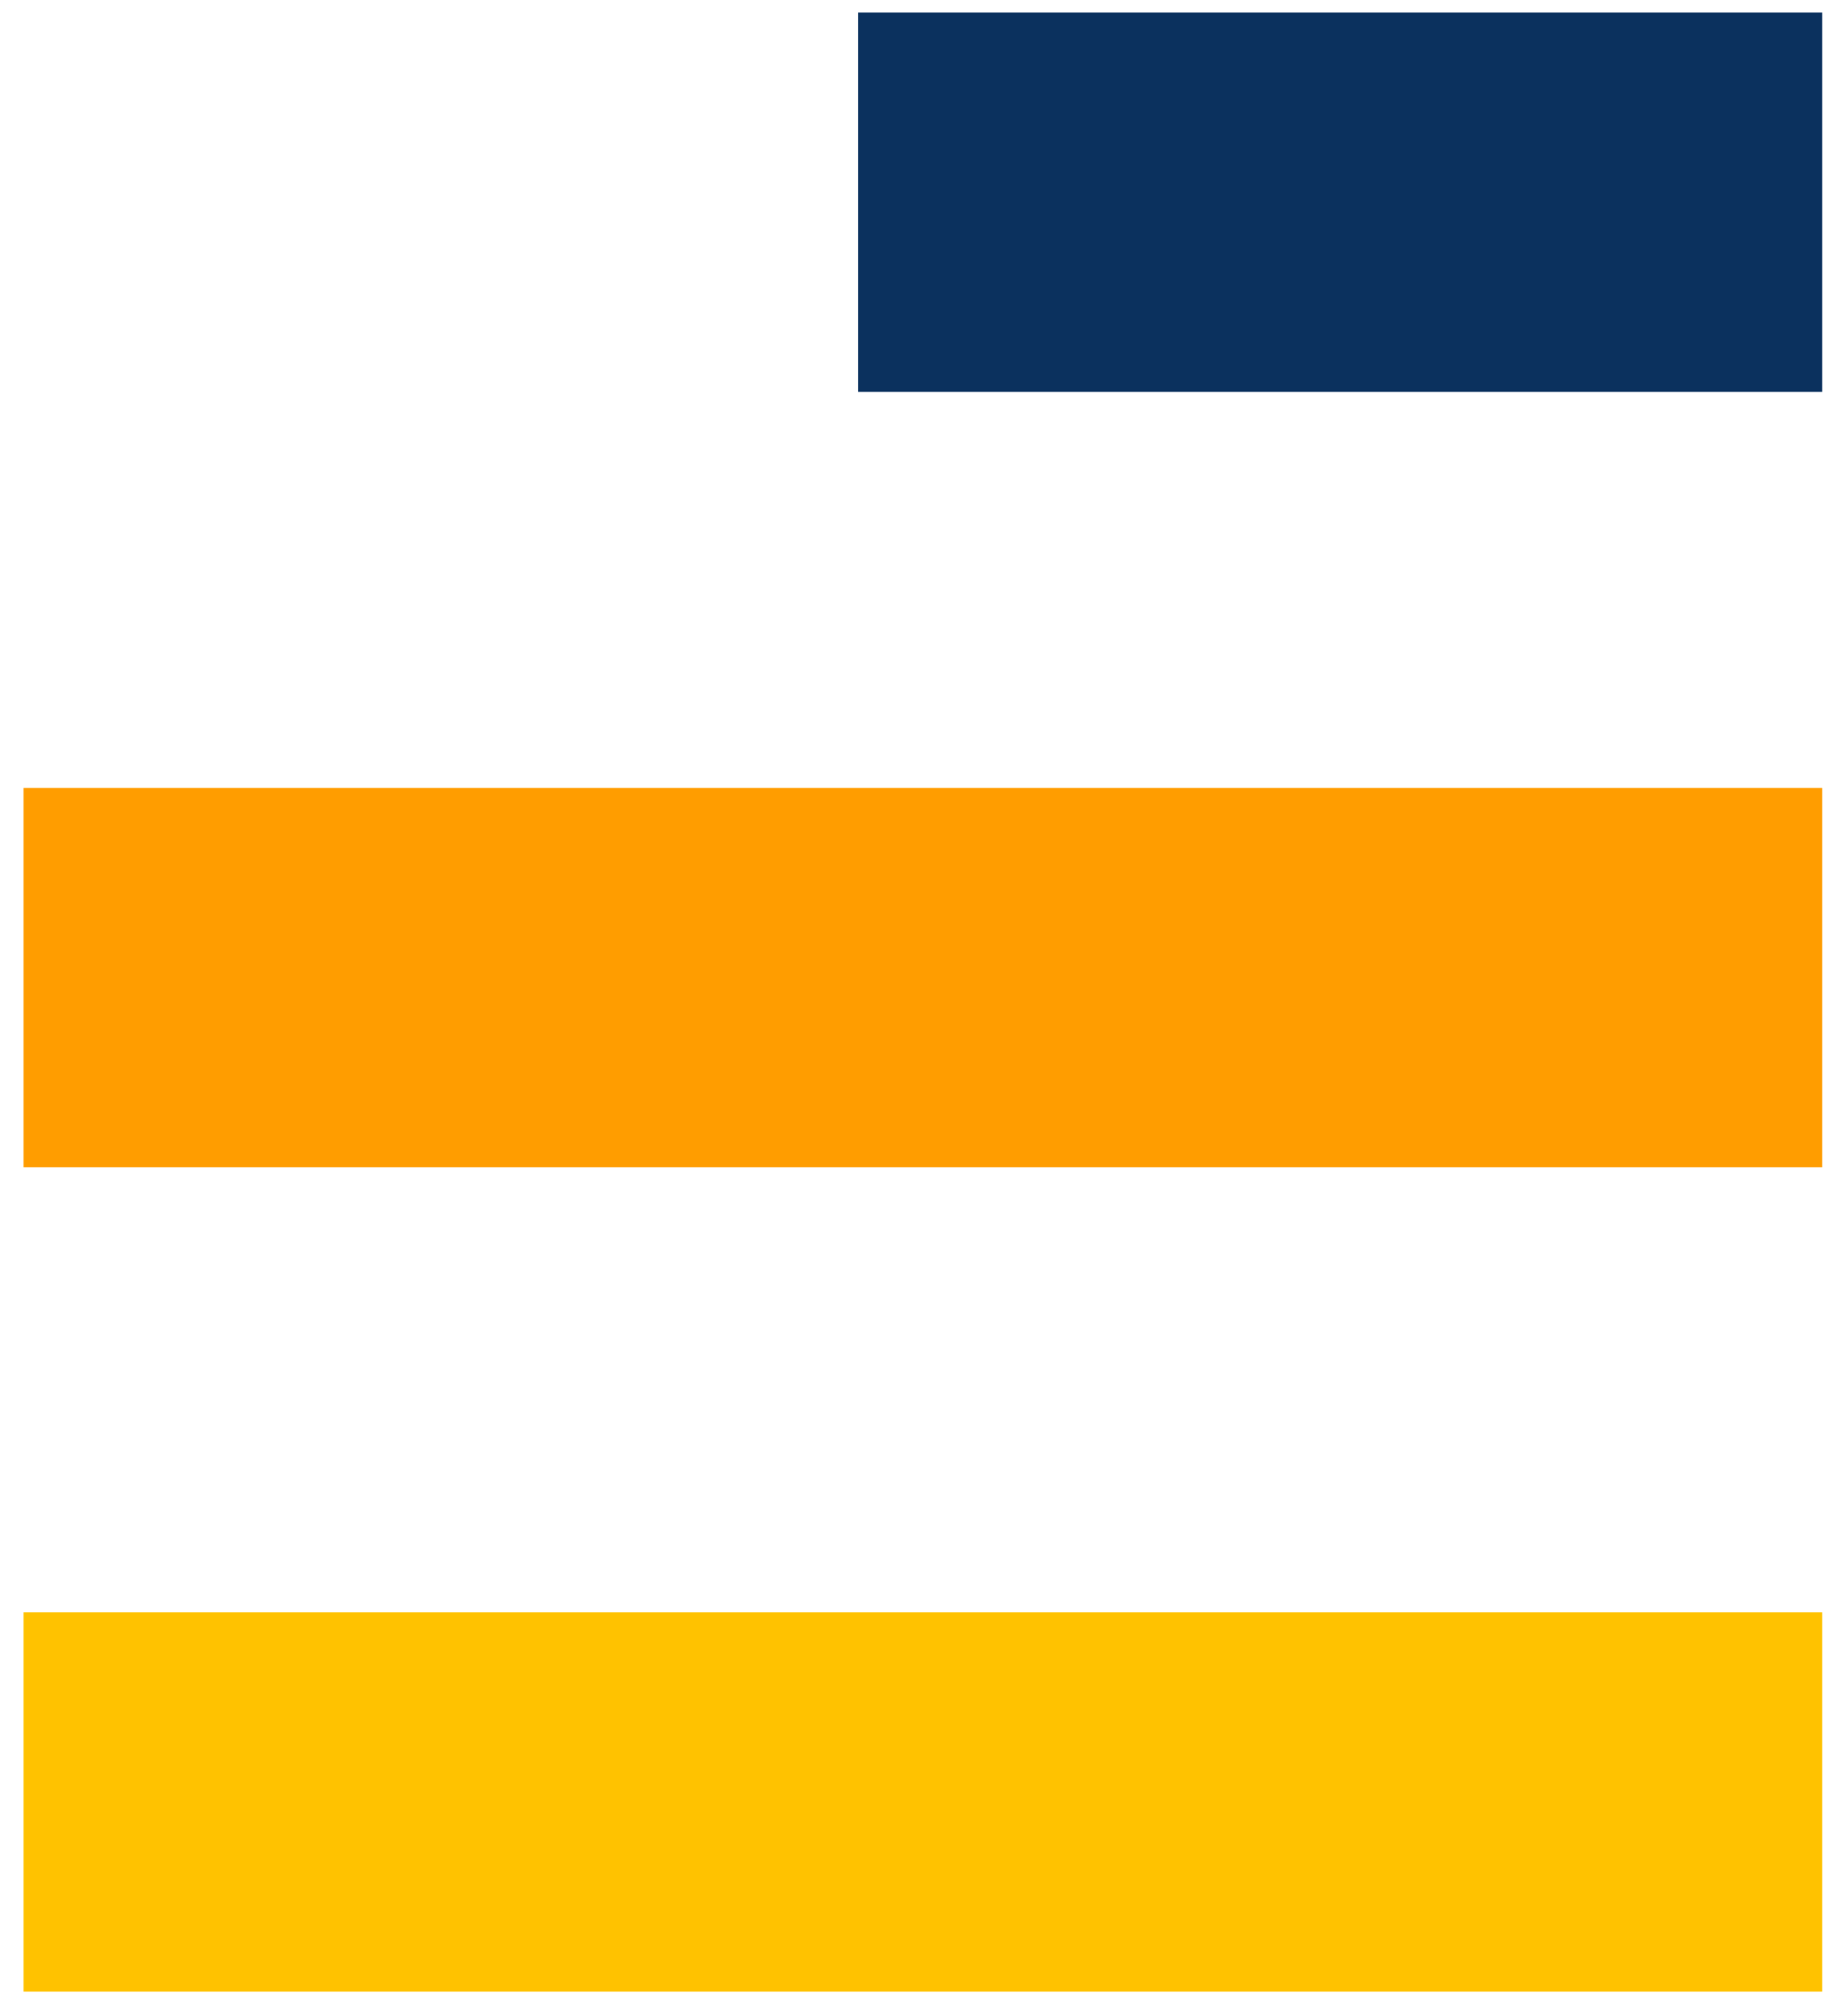 <svg width="48" height="53" viewBox="0 0 48 53" fill="none" xmlns="http://www.w3.org/2000/svg">
<path d="M0.619 52.35L47.899 52.35L47.899 42.38L0.619 42.38L0.619 52.35Z" fill="#FFC200"/>
<path d="M0.619 30.68L47.899 30.68L47.899 20.71L0.619 20.71L0.619 30.68Z" fill="#FF9D00"/>
<path d="M22.559 10.3L47.899 10.3L47.899 0.33L22.559 0.33L22.559 10.3Z" fill="#0B315E"/>
</svg>
